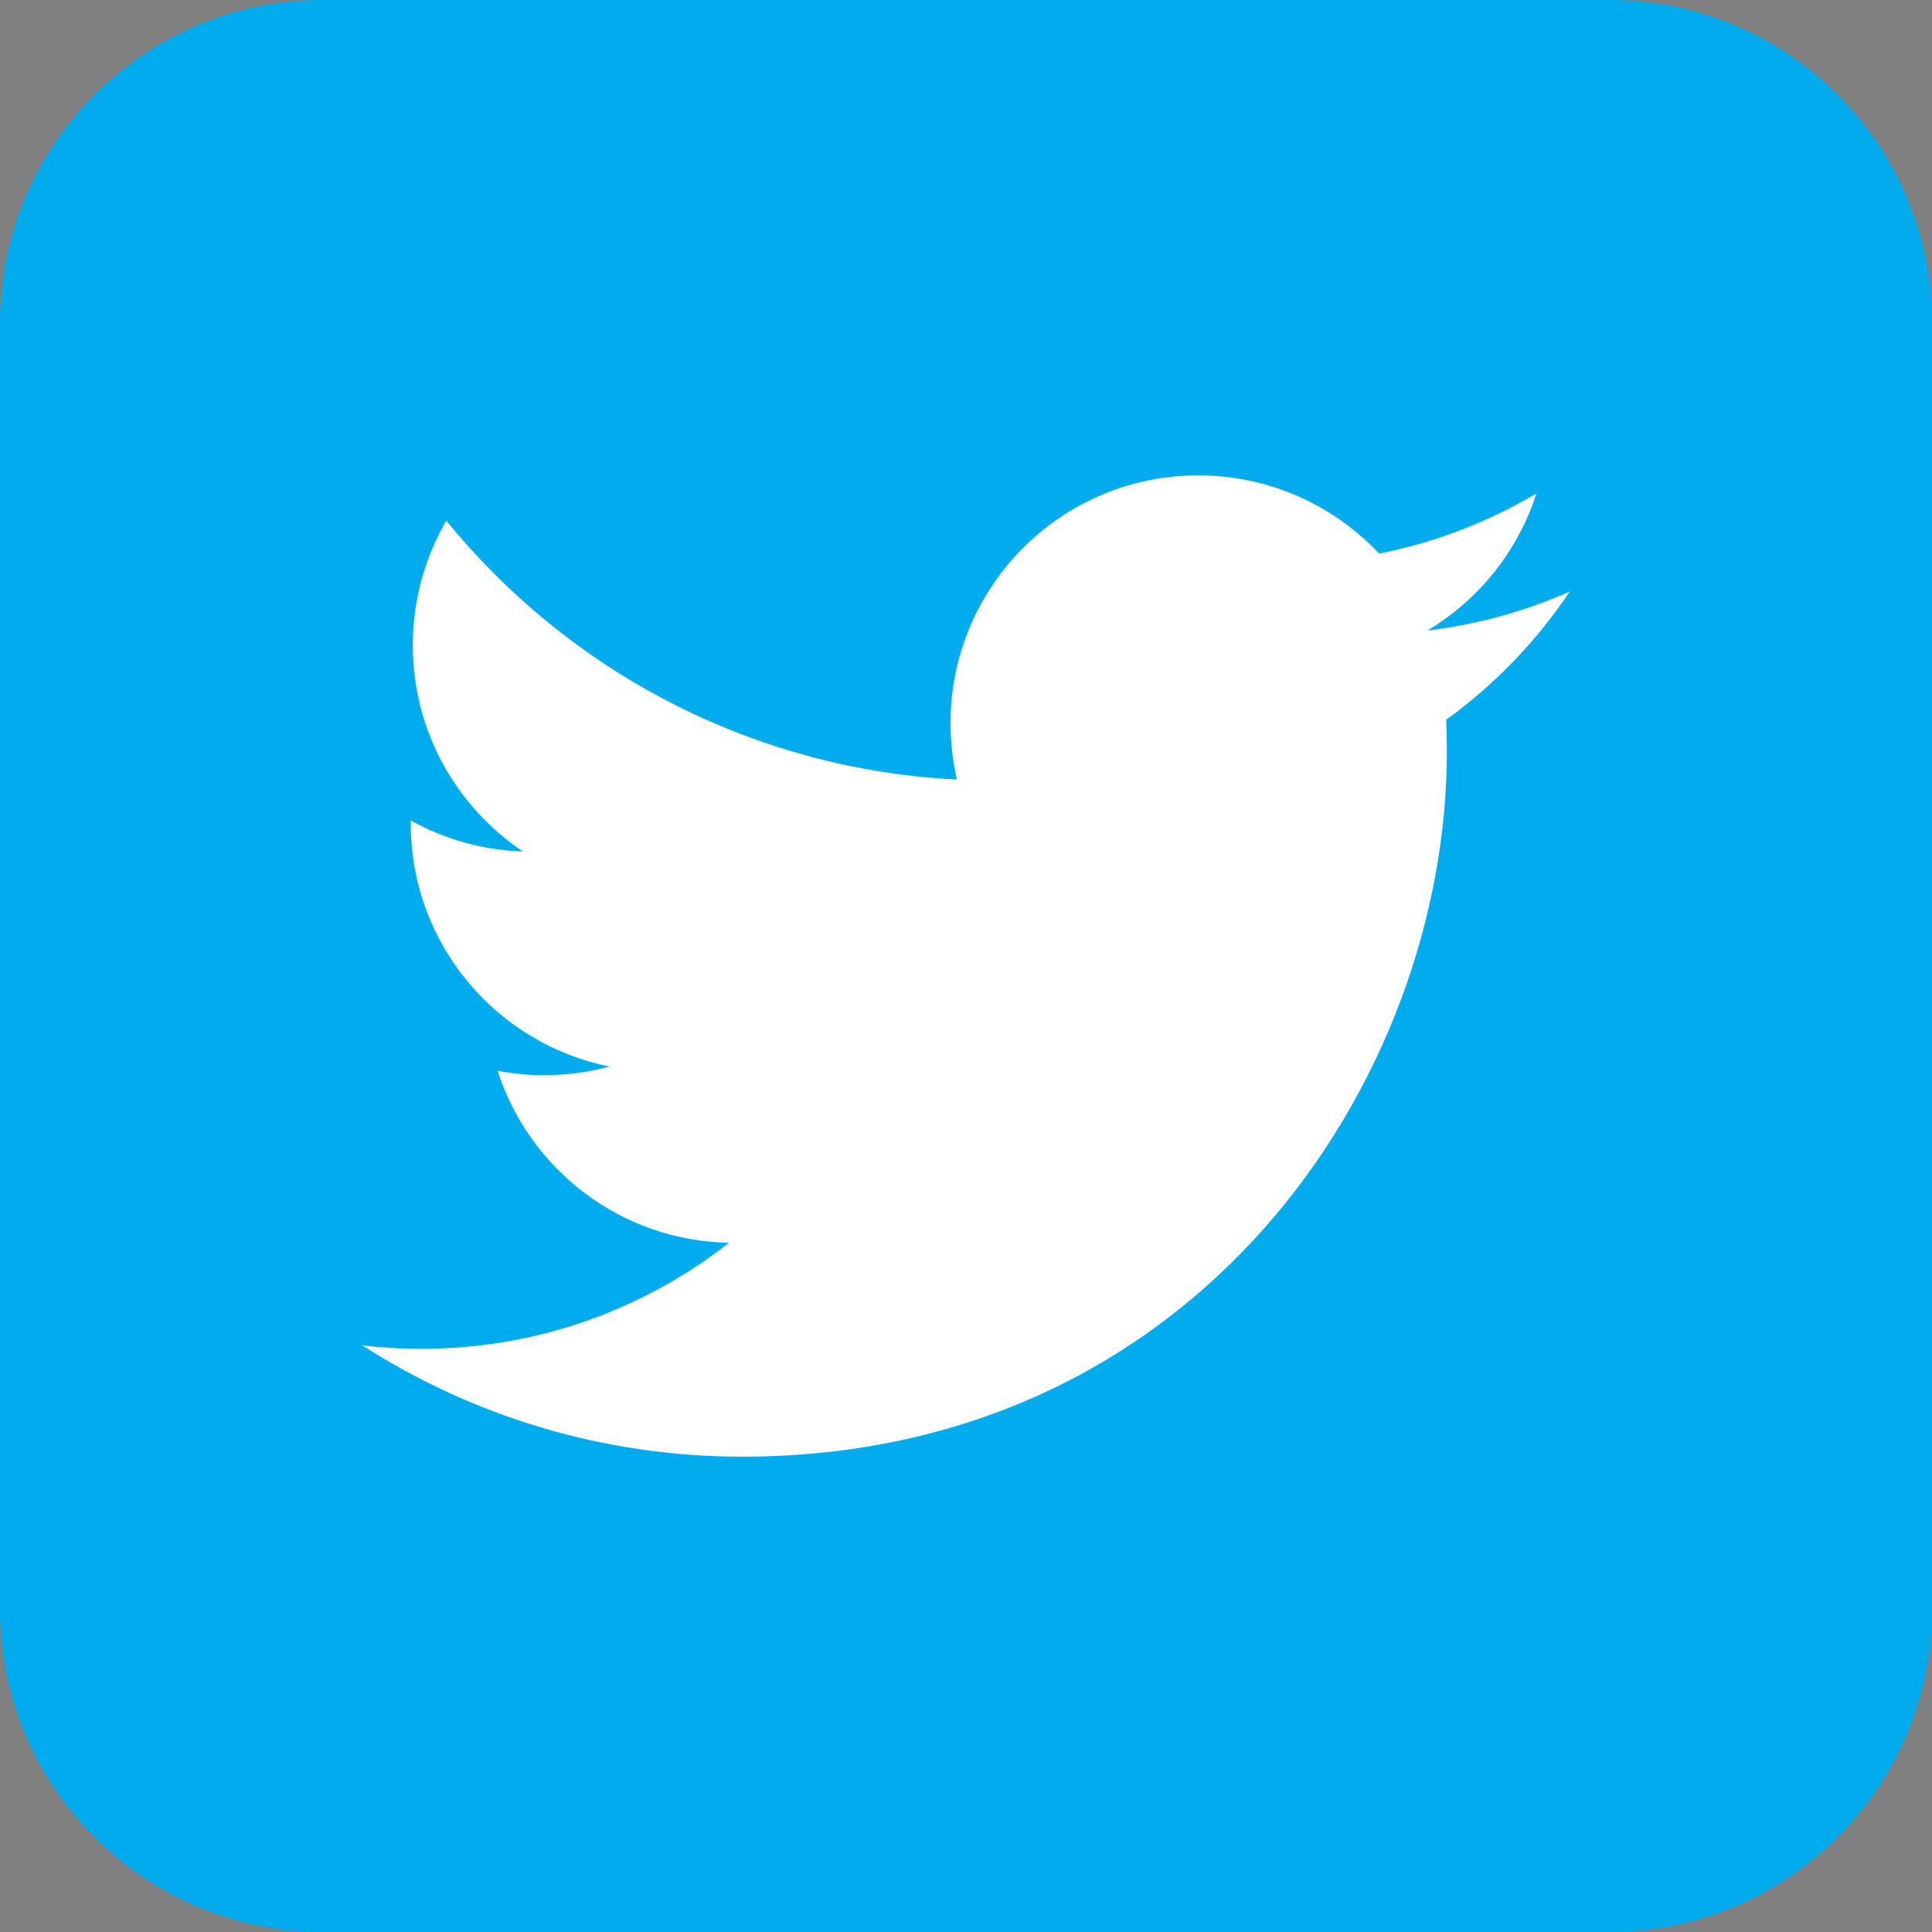 <?xml version="1.0" encoding="UTF-8" standalone="no"?>
<!-- Generated by IcoMoon.io -->

<svg
   xmlns:dc="http://purl.org/dc/elements/1.1/"
   xmlns:cc="http://creativecommons.org/ns#"
   xmlns:rdf="http://www.w3.org/1999/02/22-rdf-syntax-ns#"
   xmlns:svg="http://www.w3.org/2000/svg"
   xmlns="http://www.w3.org/2000/svg"
   xmlns:sodipodi="http://sodipodi.sourceforge.net/DTD/sodipodi-0.dtd"
   xmlns:inkscape="http://www.inkscape.org/namespaces/inkscape"
   version="1.1"
   width="64"
   height="64"
   viewBox="0 0 64 64"
   id="svg2"
   inkscape:version="0.91 r13725"
   sodipodi:docname="twitter_icon.svg">
  <rect x="0" y="0" width="64" height="64" fill="#808080" stroke="none"/>
  <defs
     id="defs8" />
  <sodipodi:namedview
     pagecolor="#ffffff"
     bordercolor="#666666"
     borderopacity="1"
     objecttolerance="10"
     gridtolerance="10"
     guidetolerance="10"
     inkscape:pageopacity="0"
     inkscape:pageshadow="2"
     inkscape:window-width="1855"
     inkscape:window-height="1056"
     id="namedview6"
     showgrid="false"
     inkscape:zoom="4.7947319"
     inkscape:cx="-24.976647"
     inkscape:cy="11.141593"
     inkscape:window-x="65"
     inkscape:window-y="24"
     inkscape:window-maximized="1"
     inkscape:current-layer="svg2" />
  <rect
     style="opacity:1;fill:#ffffff;fill-opacity:1;stroke:#482f1b;stroke-width:0.2;stroke-linejoin:round;stroke-miterlimit:4;stroke-dasharray:none;stroke-opacity:1"
     id="rect8070"
     width="52.141"
     height="41.712"
     x="5.84"
     y="9.982"
     rx="1.054"
     ry="0.876" />
  <path
     d="M 53.334,0 10.668,0 C 4.801,0 0,4.801 0,10.668 L 0,53.332 C 0,59.203 4.801,64 10.668,64 l 42.666,0 C 59.201,64 64,59.203 64,53.332 L 64,10.668 C 64,4.801 59.201,0 53.334,0 Z m -5.429,23.843 c 0.016,0.352 0.024,0.706 0.024,1.062 0,10.844 -8.254,23.349 -23.349,23.349 -4.634,0 -8.948,-1.359 -12.58,-3.687 0.642,0.076 1.295,0.115 1.958,0.115 3.845,0 7.383,-1.312 10.192,-3.513 -3.591,-0.066 -6.622,-2.439 -7.666,-5.699 0.501,0.096 1.015,0.148 1.544,0.148 0.748,0 1.474,-0.101 2.162,-0.288 -3.754,-0.754 -6.583,-4.071 -6.583,-8.047 0,-0.035 0,-0.069 0.001,-0.103 1.106,0.615 2.372,0.984 3.717,1.026 -2.202,-1.472 -3.651,-3.983 -3.651,-6.831 0,-1.504 0.405,-2.914 1.111,-4.126 4.048,4.965 10.094,8.232 16.915,8.574 -0.14,-0.601 -0.212,-1.227 -0.212,-1.87 0,-4.532 3.675,-8.206 8.206,-8.206 2.36,0 4.493,0.997 5.99,2.591 1.869,-0.368 3.626,-1.051 5.211,-1.991 -0.613,1.916 -1.914,3.525 -3.608,4.54 1.66,-0.198 3.242,-0.639 4.713,-1.292 -1.1,1.645 -2.491,3.091 -4.095,4.248 z"
     id="path4"
     style="fill:#00aced"
     inkscape:connector-curvature="0" />
</svg>
